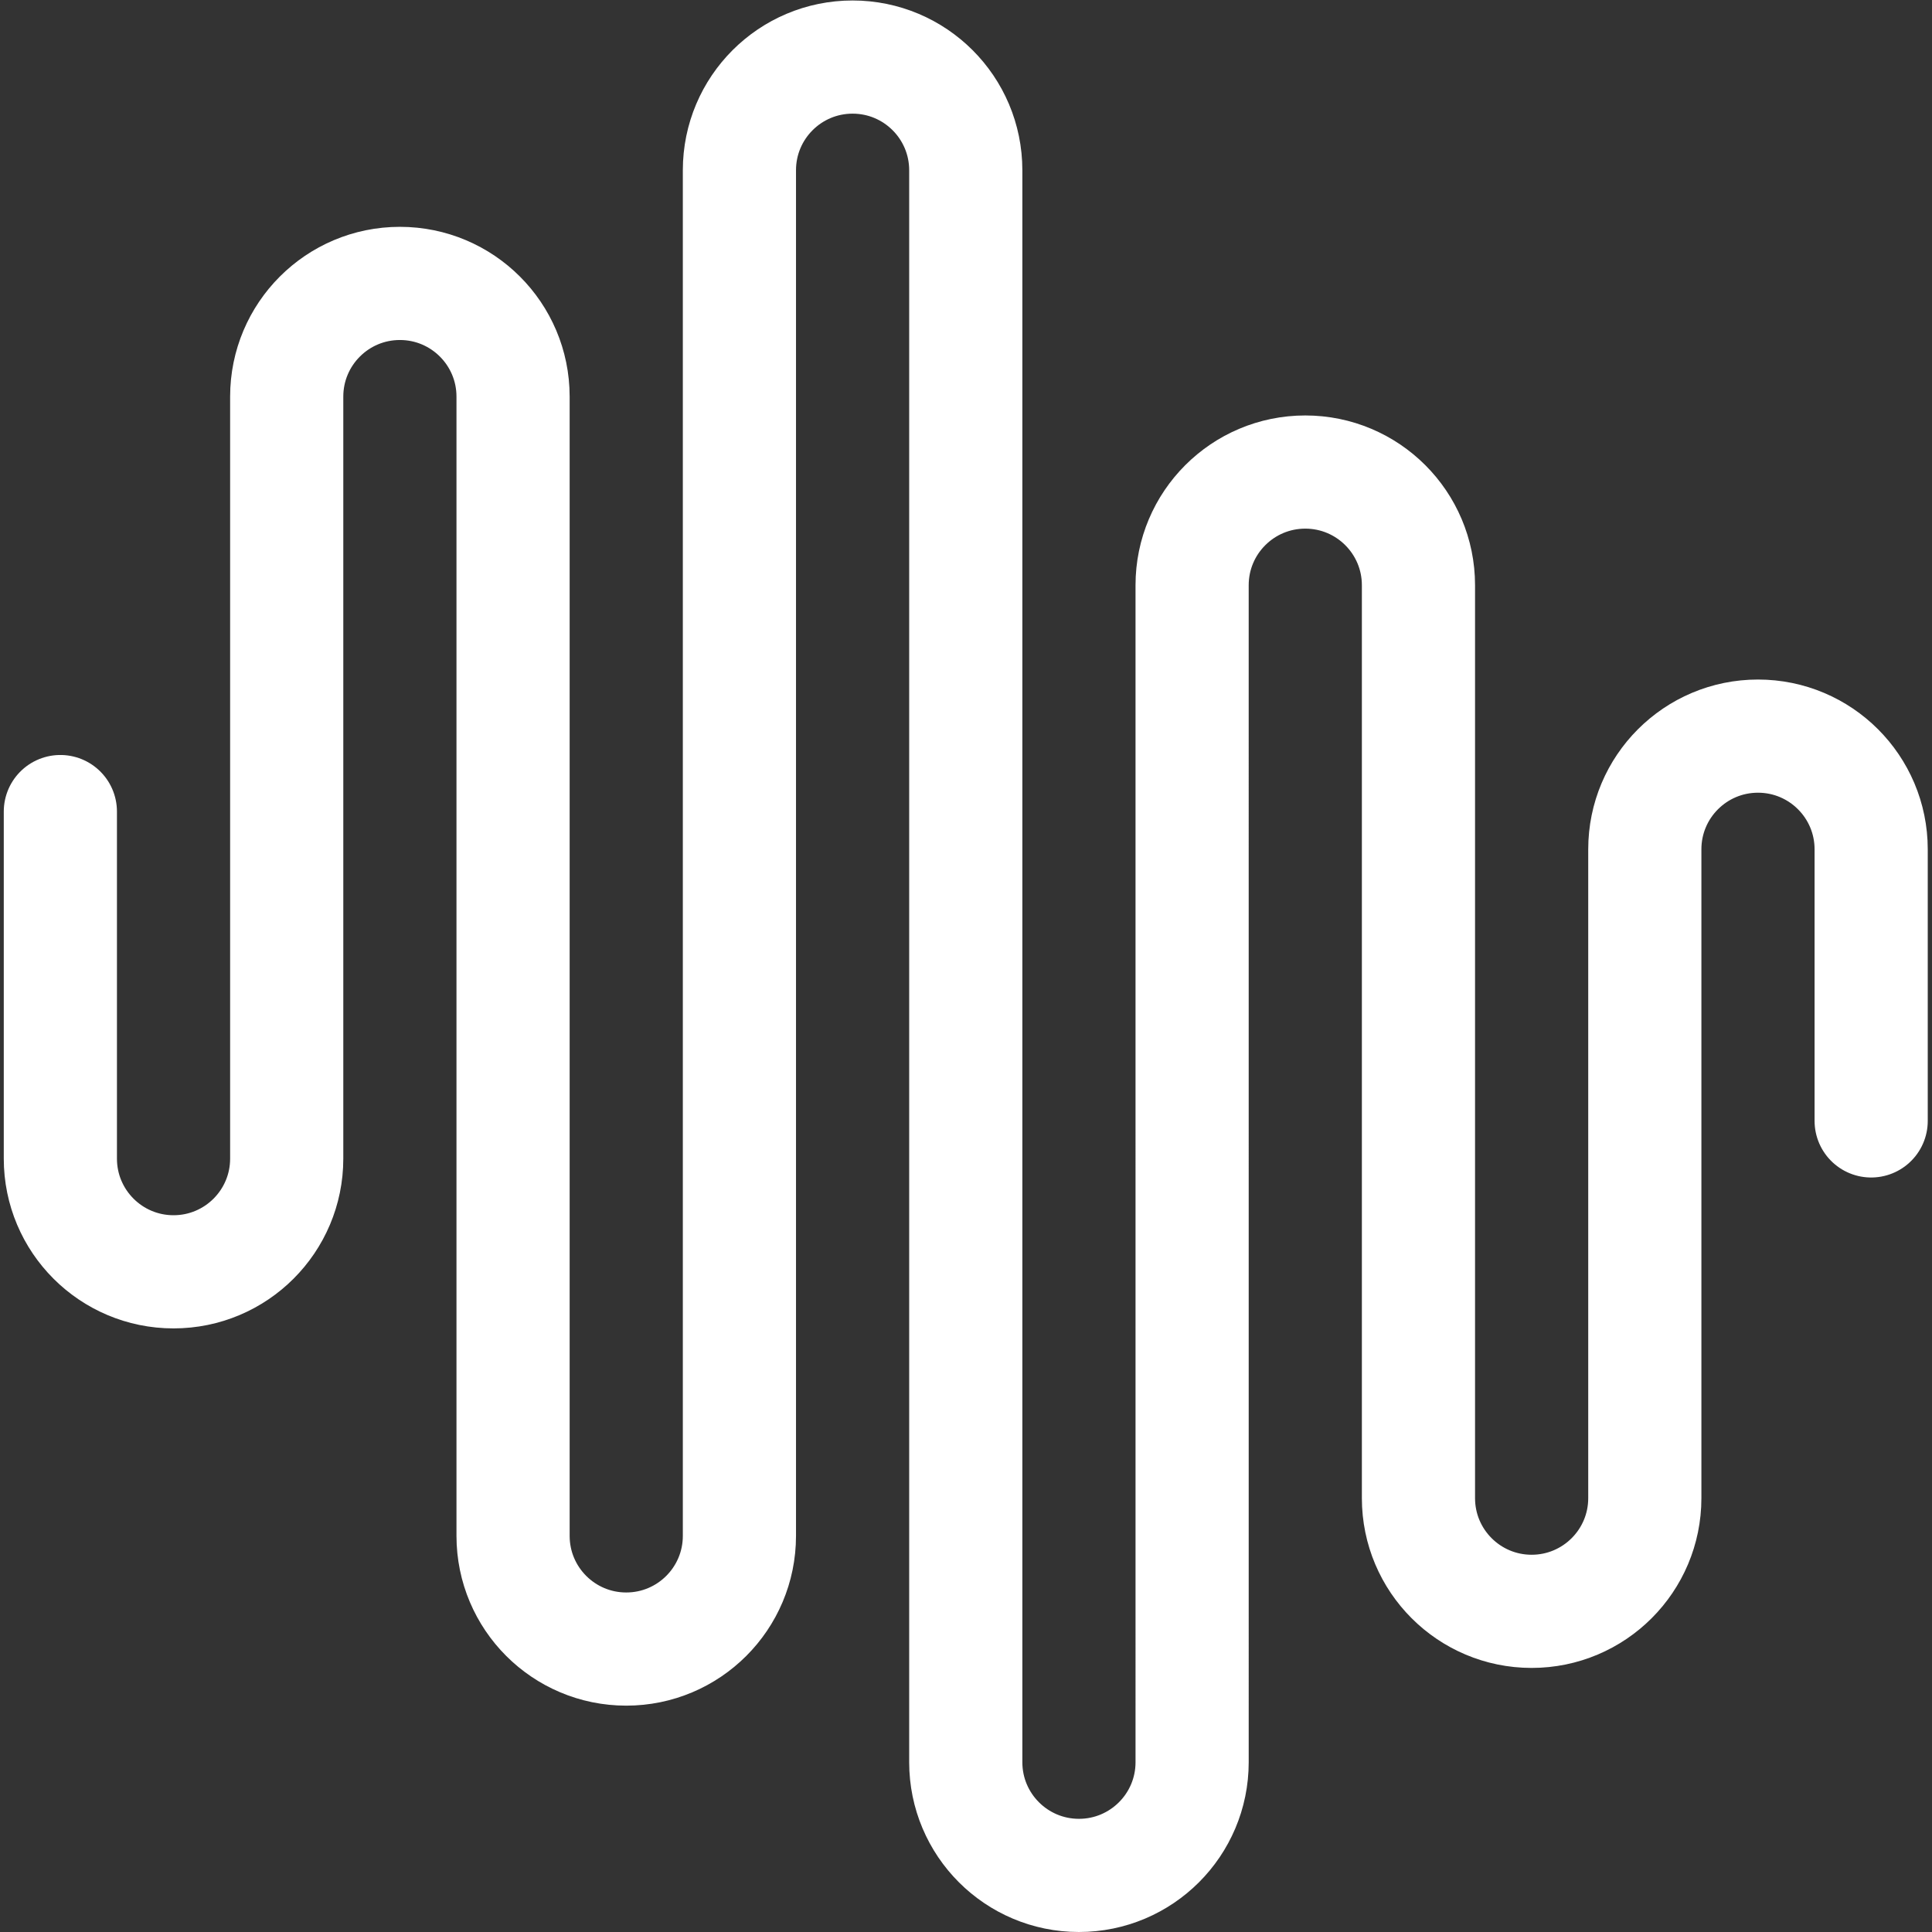 <svg class="" xml:space="preserve" style="enable-background:new 0 0 512 512" viewBox="0 0 682.667 682.667" y="0" x="0" height="512" width="512" xmlns:xlink="http://www.w3.org/1999/xlink" version="1.1" xmlns="http://www.w3.org/2000/svg"><rect x="0" y="0" width="682.667" height="682.667" fill="#333333" stroke="none"/><g><defs><clipPath clipPathUnits="userSpaceOnUse" id="a"><path data-sanitized-data-original="#000000" data-original="#000000" opacity="1" fill="#ffffff" d="M0 512h512V0H0Z"></path></clipPath></defs><g transform="matrix(1.333 0 0 -1.333 0 682.667)" clip-path="url(#a)"><path class="" opacity="1" data-sanitized-data-original="#000000" data-original="#000000" stroke-opacity="" stroke-dasharray="none" stroke-miterlimit="10" stroke-linejoin="round" stroke-linecap="round" stroke-width="30" stroke="#ffffff" fill="none" transform="translate(16 297)" style="stroke-width:30;stroke-linecap:round;stroke-linejoin:round;stroke-miterlimit:10;stroke-dasharray:none;stroke-opacity:1" d="M0 0v-92c0-16.569 13.431-30 30-30v0c16.569 0 30 13.431 30 30v202c0 16.569 13.431 30 30 30v0c16.569 0 30-13.431 30-30v-302c0-16.569 13.431-30 30-30v0c16.569 0 30 13.431 30 30v362c0 16.569 13.431 30 30 30v0c16.569 0 30-13.431 30-30v-422c0-16.569 13.431-30 30-30v0c16.569 0 30 13.431 30 30V60c0 16.569 13.431 30 30 30v0c16.569 0 30-13.431 30-30v-242c0-16.569 13.431-30 30-30v0c16.569 0 30 13.431 30 30v172c0 16.569 13.431 30 30 30v0c16.569 0 30-13.431 30-30v-72"></path></g></g></svg>